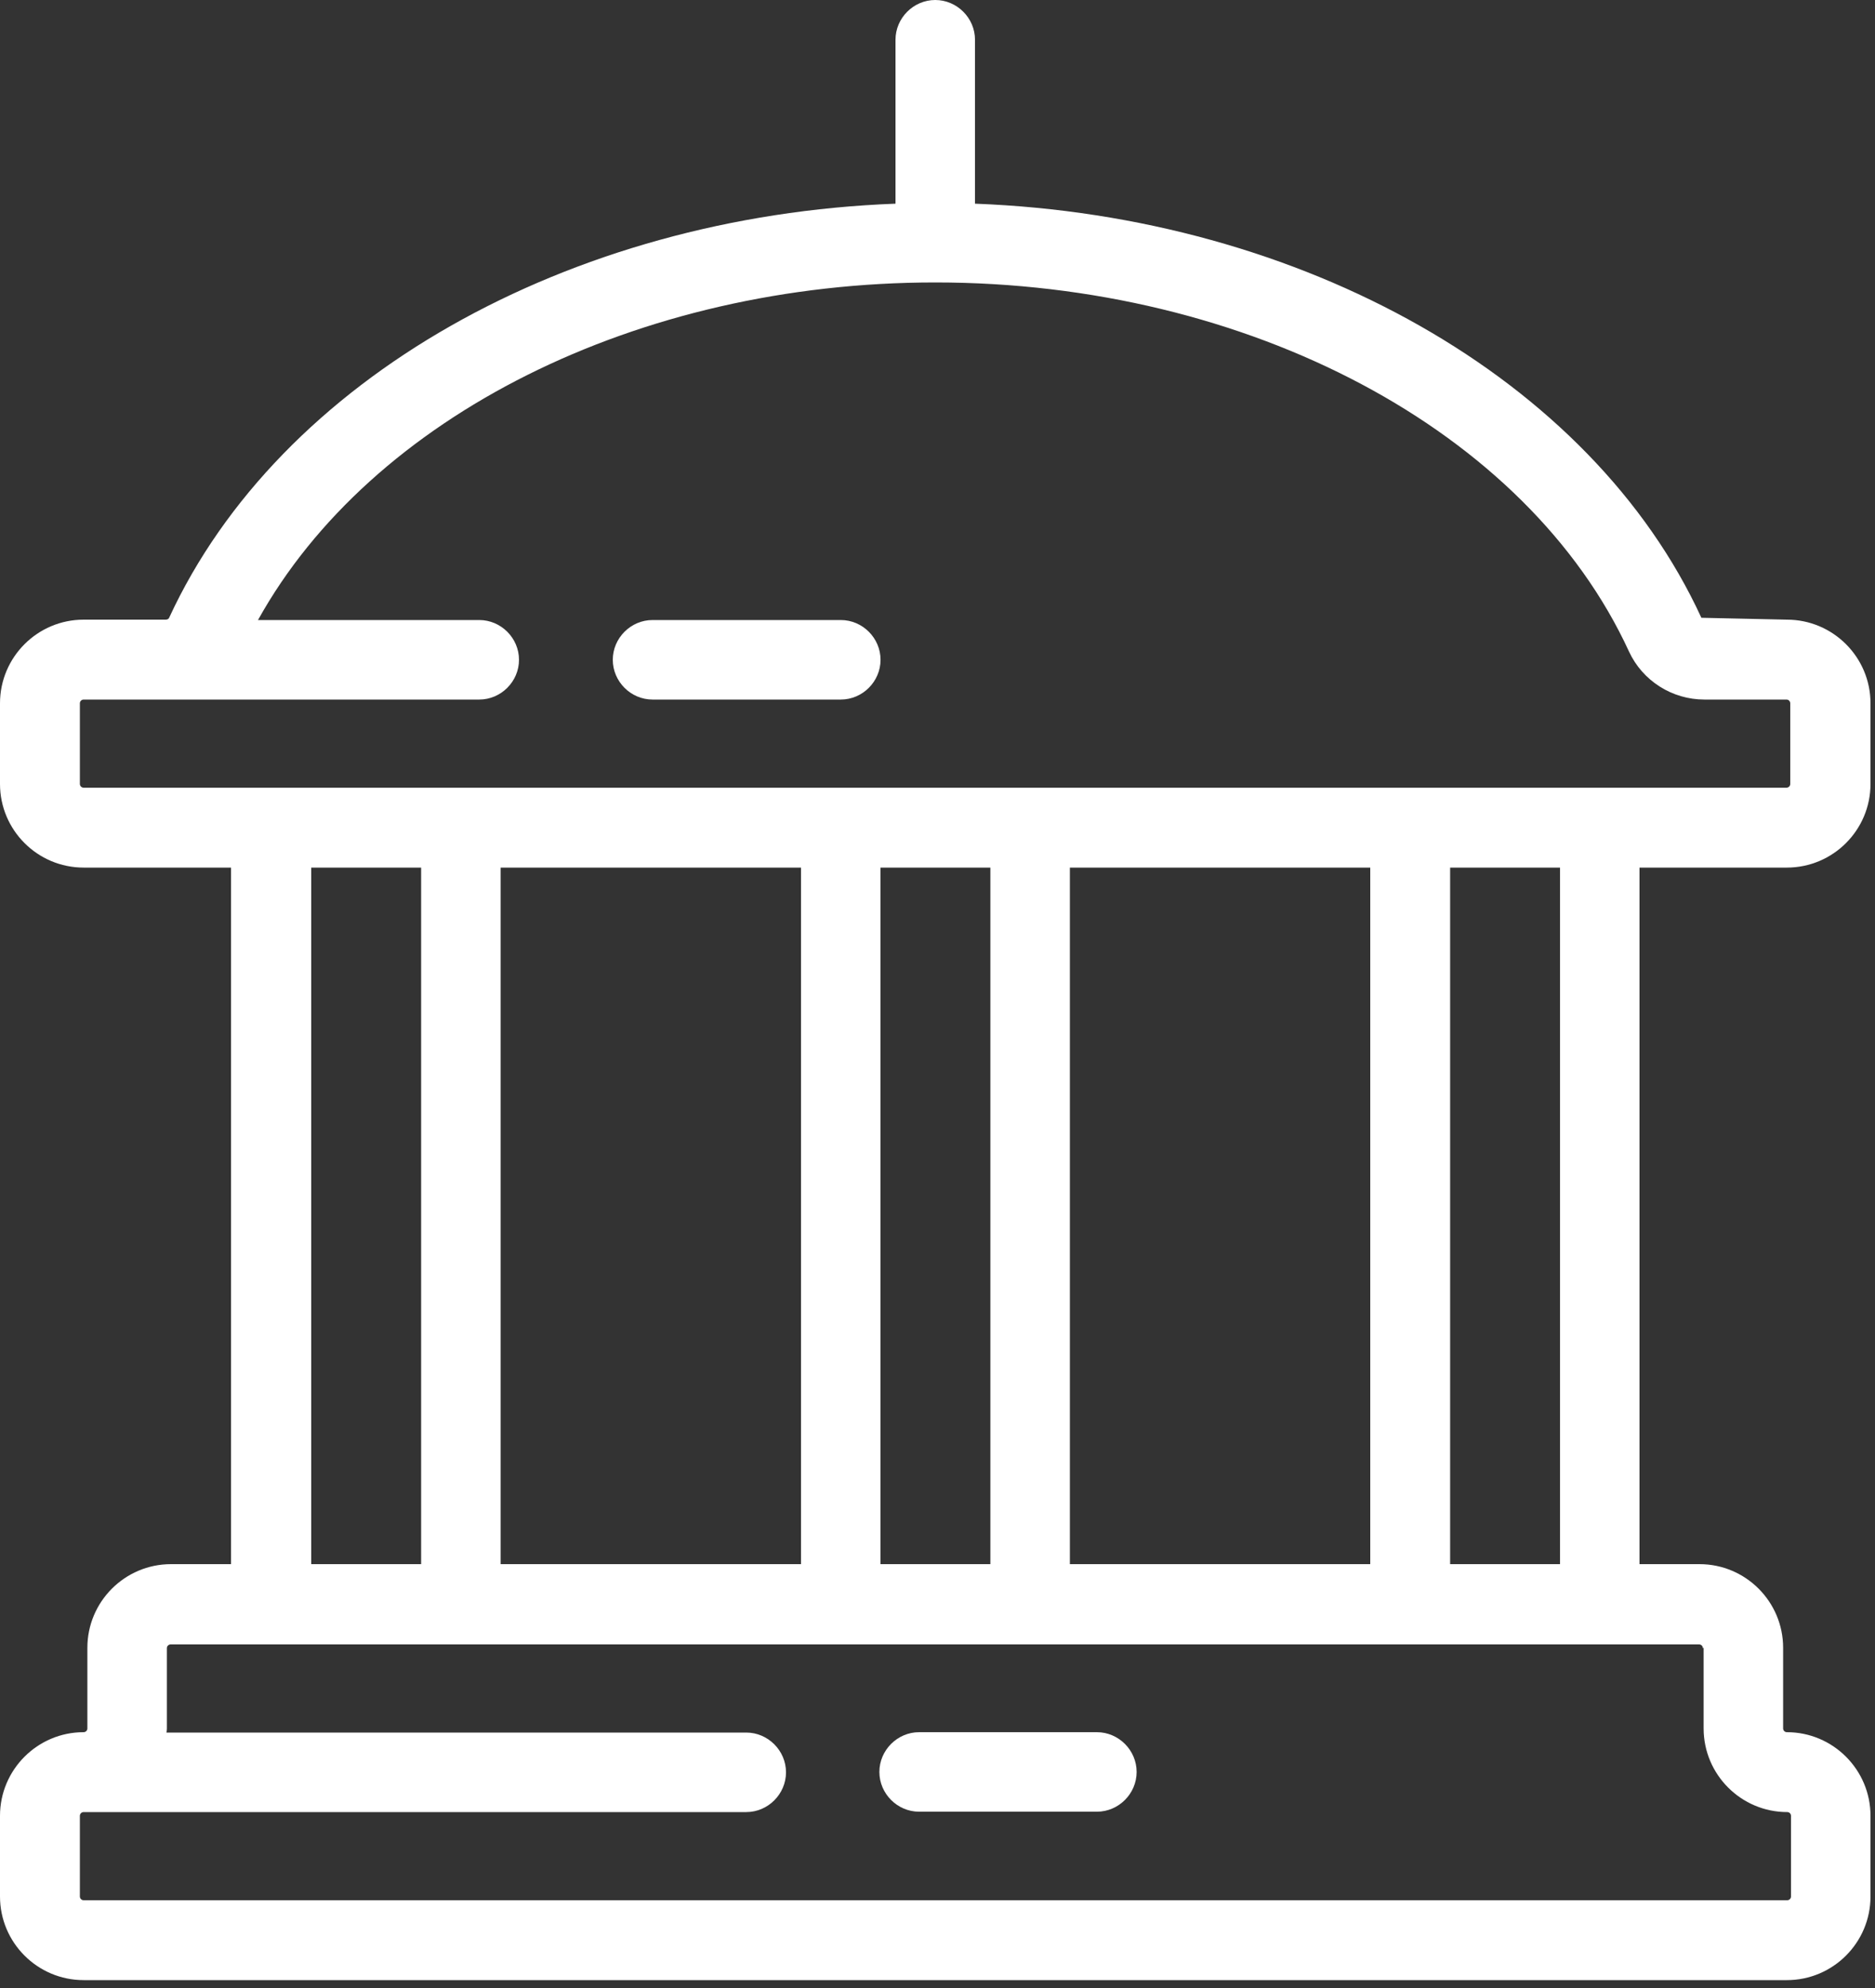 <svg xmlns="http://www.w3.org/2000/svg" width="50" height="53" viewBox="0 0 50 53" fill="none"><rect x="0" y="0" width="50" height="53" fill="#333333" stroke="none"/><path d="M47.65 23.13C48.88 23.13 49.88 22.13 49.88 20.9V18.75C49.88 17.52 48.88 16.52 47.65 16.52L45.37 16.47C42.44 10.1 34.73 5.76 26 5.43V1.06C26 0.48 25.52 0 24.94 0C24.36 0 23.88 0.48 23.88 1.06V5.43C15.15 5.76 7.45 10.1 4.51 16.47C4.5 16.5 4.46 16.52 4.42 16.52H2.23C1 16.52 0 17.52 0 18.75V20.9C0 22.13 1 23.13 2.23 23.13H6.16V41.7H4.56C3.33 41.7 2.33 42.7 2.33 43.93V46.08C2.33 46.14 2.28 46.18 2.23 46.18C1 46.18 0 47.18 0 48.41V50.56C0 51.79 1 52.79 2.23 52.79H47.65C48.88 52.79 49.88 51.79 49.88 50.56V48.41C49.88 47.18 48.88 46.18 47.65 46.18C47.59 46.18 47.55 46.13 47.55 46.08V43.93C47.55 42.7 46.55 41.7 45.32 41.7H43.72V23.13H47.65ZM2.13 20.9V18.75C2.13 18.69 2.18 18.65 2.23 18.65H12.78C13.36 18.65 13.84 18.17 13.84 17.59C13.84 17.01 13.36 16.53 12.78 16.53H6.88C9.89 11.11 17 7.53 24.94 7.53C33.29 7.53 40.73 11.48 43.44 17.37C43.8 18.15 44.59 18.65 45.45 18.65H47.64C47.7 18.65 47.74 18.7 47.74 18.75V20.9C47.74 20.96 47.69 21 47.64 21H2.23C2.17 21 2.13 20.95 2.13 20.9ZM28.53 41.7V23.13H36.54V41.7H28.53ZM23.48 41.7V23.13H26.41V41.7H23.48ZM13.35 41.7V23.13H21.36V41.7H13.35ZM8.3 23.13H11.23V41.7H8.3V23.13ZM45.43 43.93V46.08C45.43 47.31 46.43 48.31 47.66 48.31C47.72 48.31 47.76 48.36 47.76 48.41V50.56C47.76 50.62 47.71 50.66 47.66 50.66H2.23C2.17 50.66 2.13 50.61 2.13 50.56V48.41C2.13 48.35 2.18 48.31 2.23 48.31H19.9C20.48 48.31 20.96 47.83 20.96 47.25C20.96 46.67 20.48 46.19 19.9 46.19H4.44C4.44 46.19 4.45 46.12 4.45 46.09V43.94C4.45 43.88 4.5 43.84 4.55 43.84H45.31C45.37 43.84 45.41 43.89 45.41 43.94L45.43 43.93ZM41.6 41.7H38.67V23.13H41.6V41.7Z" fill="white"></path><path d="M17.401 18.65H22.421C23.001 18.65 23.481 18.17 23.481 17.59C23.481 17.01 23.001 16.53 22.421 16.53H17.401C16.821 16.53 16.341 17.01 16.341 17.59C16.341 18.17 16.821 18.65 17.401 18.65Z" fill="white"></path><path d="M29.25 46.18H24.51C23.93 46.18 23.45 46.66 23.45 47.24C23.45 47.82 23.93 48.3 24.51 48.3H29.25C29.83 48.3 30.31 47.82 30.31 47.24C30.31 46.66 29.83 46.18 29.25 46.18Z" fill="white"></path></svg>